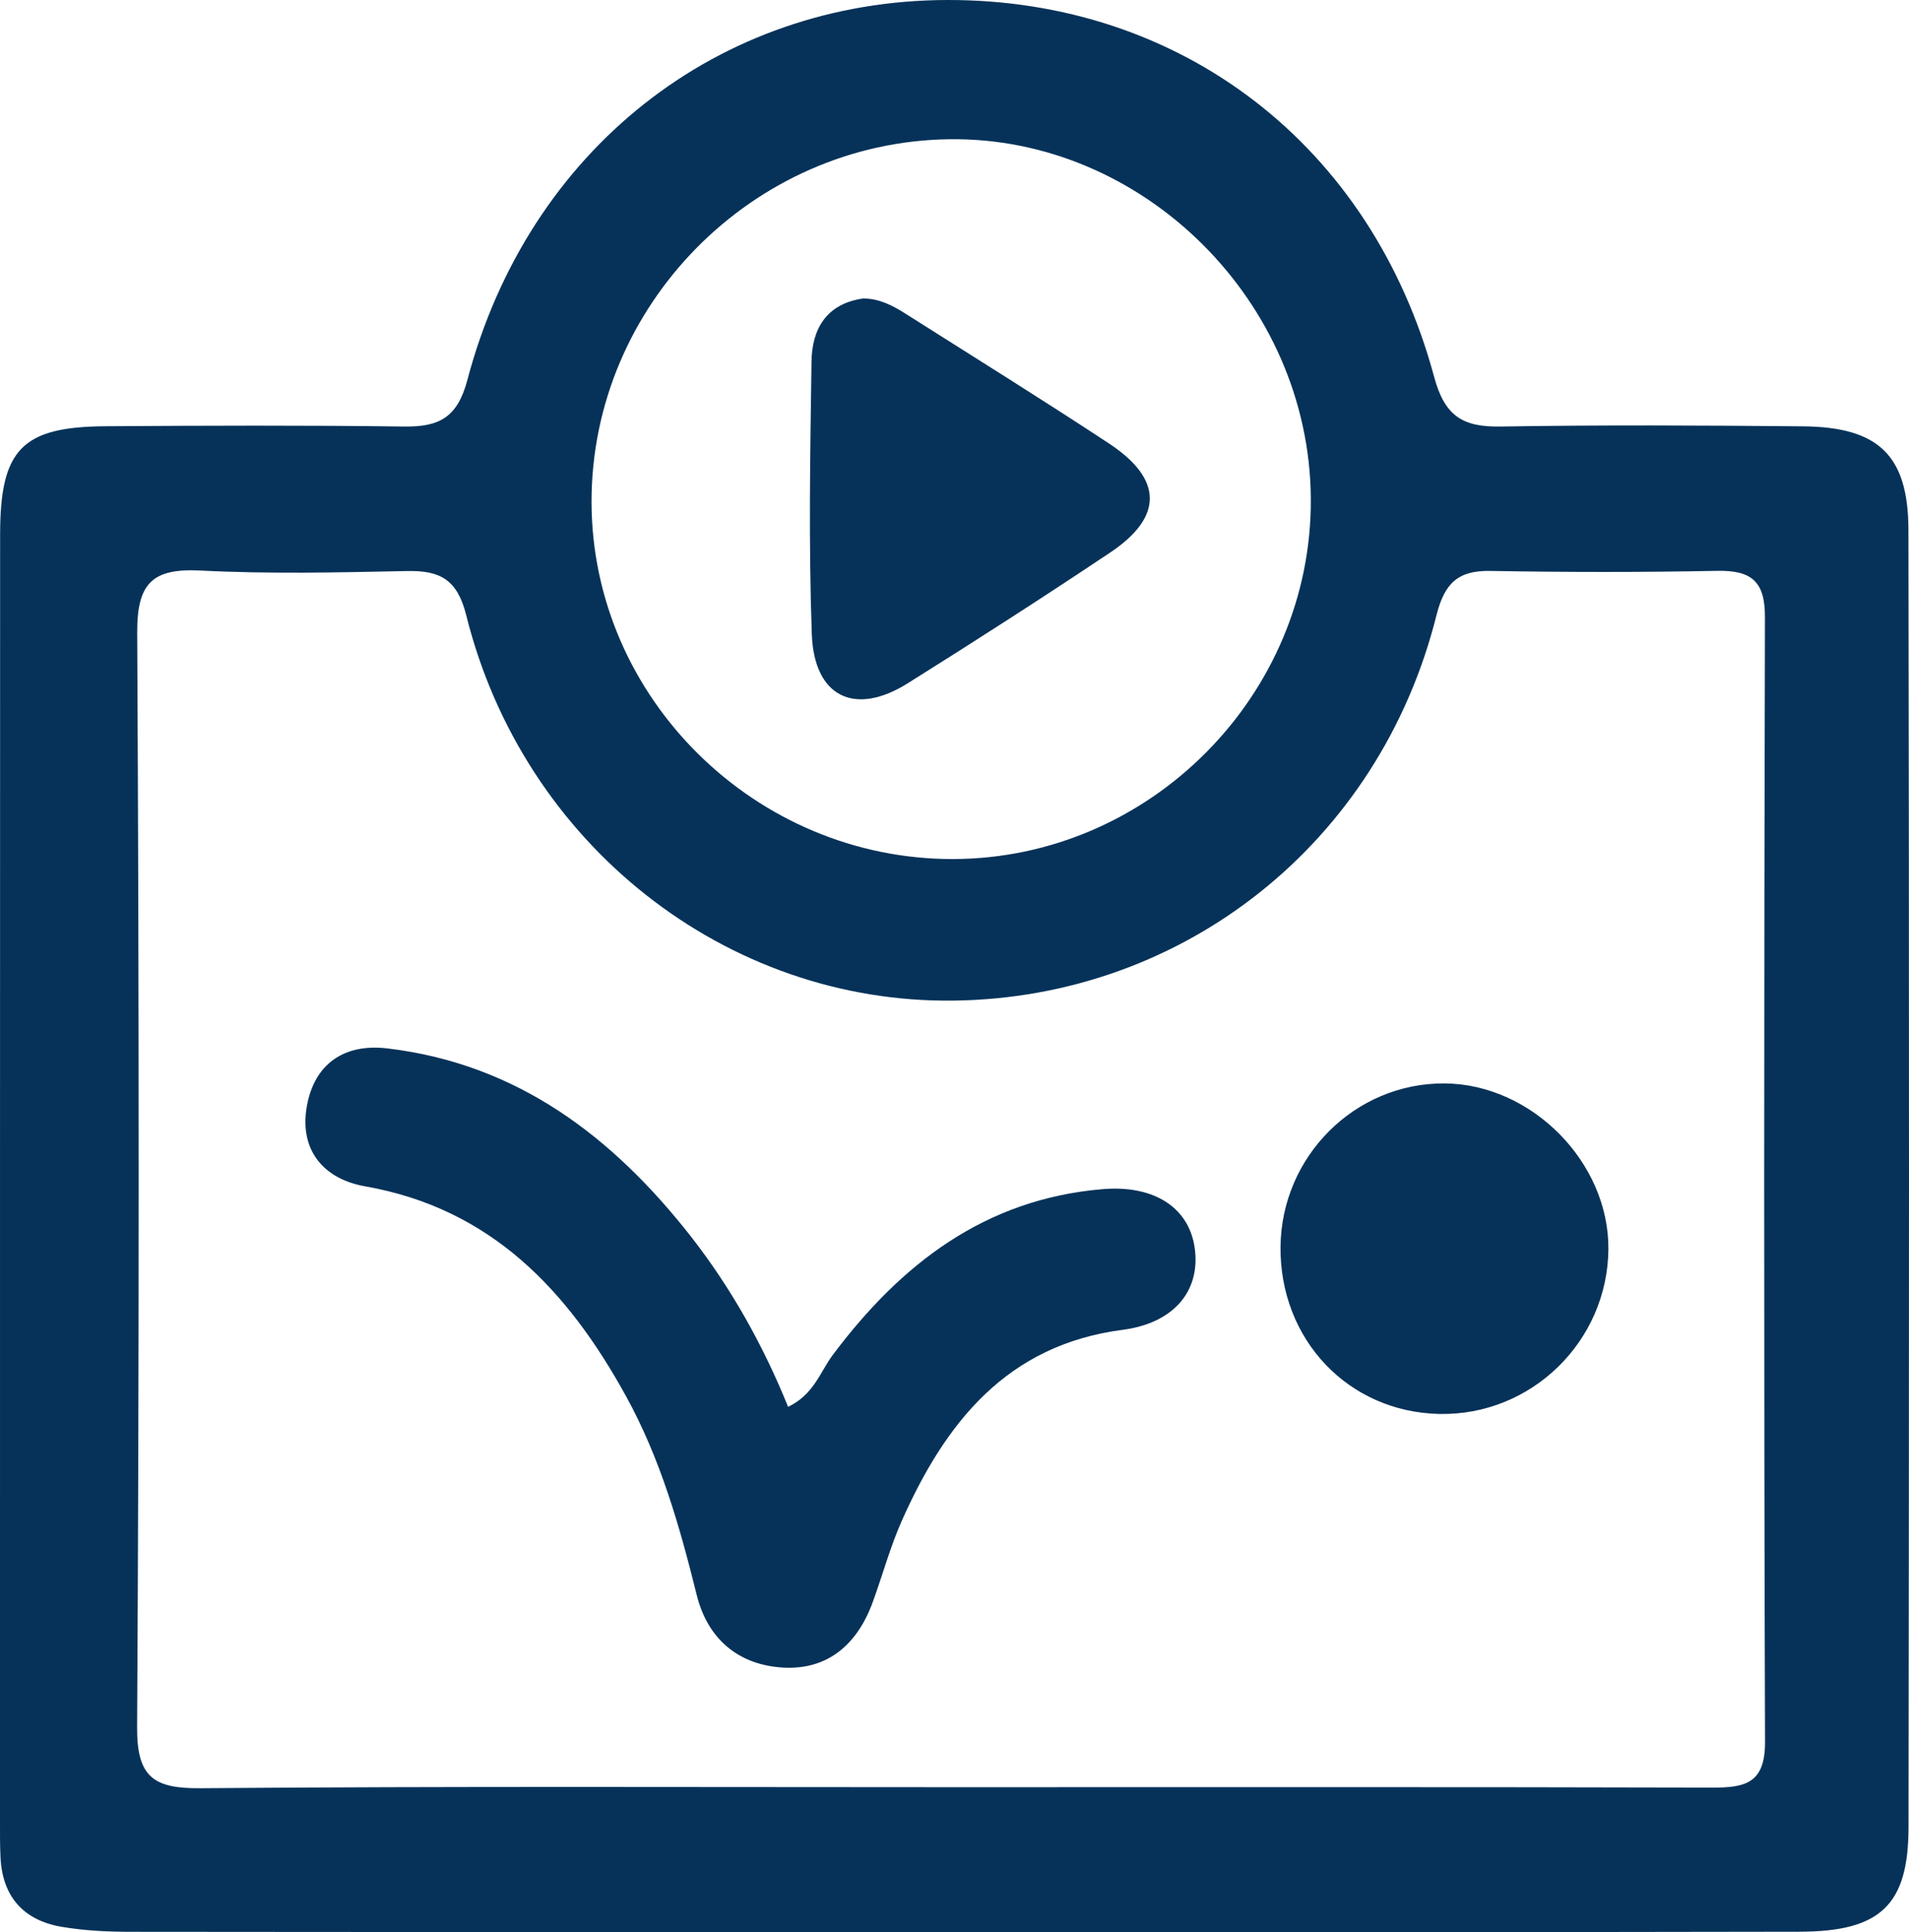 <svg width="83" height="84" viewBox="0 0 83 84" fill="none" xmlns="http://www.w3.org/2000/svg">
<path d="M41.419 83.997C29.516 83.997 17.608 84.001 5.705 83.988C4.688 83.988 3.657 83.939 2.657 83.767C1.018 83.481 0.102 82.453 0.022 80.749C-0.004 80.238 0 79.726 0 79.214C0 60.56 0 41.906 0.005 23.252C0.005 19.528 0.952 18.548 4.63 18.531C8.939 18.504 13.247 18.487 17.56 18.544C19.08 18.566 19.886 18.169 20.322 16.514C22.97 6.503 31.243 0.022 41.177 8.26921e-05C51.349 -0.026 59.635 6.305 62.353 16.382C62.82 18.116 63.618 18.57 65.243 18.544C69.626 18.473 74.01 18.495 78.389 18.535C81.666 18.566 82.97 19.784 82.975 23.044C83.01 41.844 83.005 60.644 82.979 79.444C82.975 82.836 81.75 83.979 78.23 83.984C65.961 84.01 53.688 83.997 41.419 83.997ZM41.366 77.701C52.389 77.701 63.411 77.688 74.437 77.718C75.878 77.723 76.746 77.537 76.741 75.733C76.688 59.43 76.697 43.123 76.737 26.821C76.741 25.25 76.124 24.791 74.657 24.818C71.375 24.884 68.089 24.88 64.803 24.822C63.375 24.796 62.803 25.365 62.45 26.768C59.97 36.647 51.468 43.379 41.459 43.503C31.573 43.626 22.758 36.717 20.274 26.759C19.881 25.18 19.124 24.796 17.688 24.827C14.697 24.889 11.696 24.959 8.71 24.805C6.626 24.699 5.956 25.356 5.965 27.5C6.049 43.366 6.053 59.232 5.961 75.098C5.947 77.299 6.714 77.763 8.736 77.745C19.613 77.657 30.49 77.701 41.366 77.701ZM41.446 37.348C50.005 37.326 57.058 30.205 56.992 21.659C56.926 13.113 49.706 5.943 41.278 6.053C32.727 6.164 25.71 13.28 25.719 21.826C25.732 30.342 32.855 37.37 41.446 37.348Z" fill="#063259"/>
<path d="M34.265 61.164C35.388 60.626 35.657 59.647 36.203 58.914C39.168 54.957 42.811 52.133 47.935 51.7C50.212 51.506 51.772 52.534 51.961 54.396C52.146 56.201 50.974 57.533 48.811 57.816C43.772 58.469 41.102 61.857 39.208 66.119C38.706 67.249 38.38 68.457 37.957 69.622C37.296 71.462 36.014 72.618 34.032 72.499C32.111 72.384 30.767 71.263 30.291 69.34C29.551 66.353 28.71 63.406 27.216 60.697C24.688 56.104 21.353 52.539 15.873 51.577C14.062 51.259 13.005 49.993 13.34 48.1C13.666 46.256 14.961 45.356 16.846 45.581C22.512 46.256 26.657 49.437 30.053 53.774C31.798 56.016 33.181 58.486 34.265 61.164Z" fill="#063259"/>
<path d="M55.675 54.202C55.715 50.267 58.917 47.077 62.807 47.103C66.596 47.13 69.961 50.536 69.93 54.312C69.895 58.319 66.582 61.553 62.582 61.473C58.631 61.394 55.635 58.244 55.675 54.202Z" fill="#063259"/>
<path d="M37.534 12.976C38.221 12.98 38.802 13.276 39.362 13.633C42.318 15.508 45.291 17.353 48.217 19.281C50.565 20.829 50.582 22.475 48.274 24.019C45.362 25.965 42.419 27.858 39.454 29.715C37.159 31.149 35.393 30.298 35.296 27.567C35.155 23.631 35.225 19.682 35.283 15.742C35.296 14.3 35.935 13.201 37.534 12.976Z" fill="#063259"/>
</svg>
